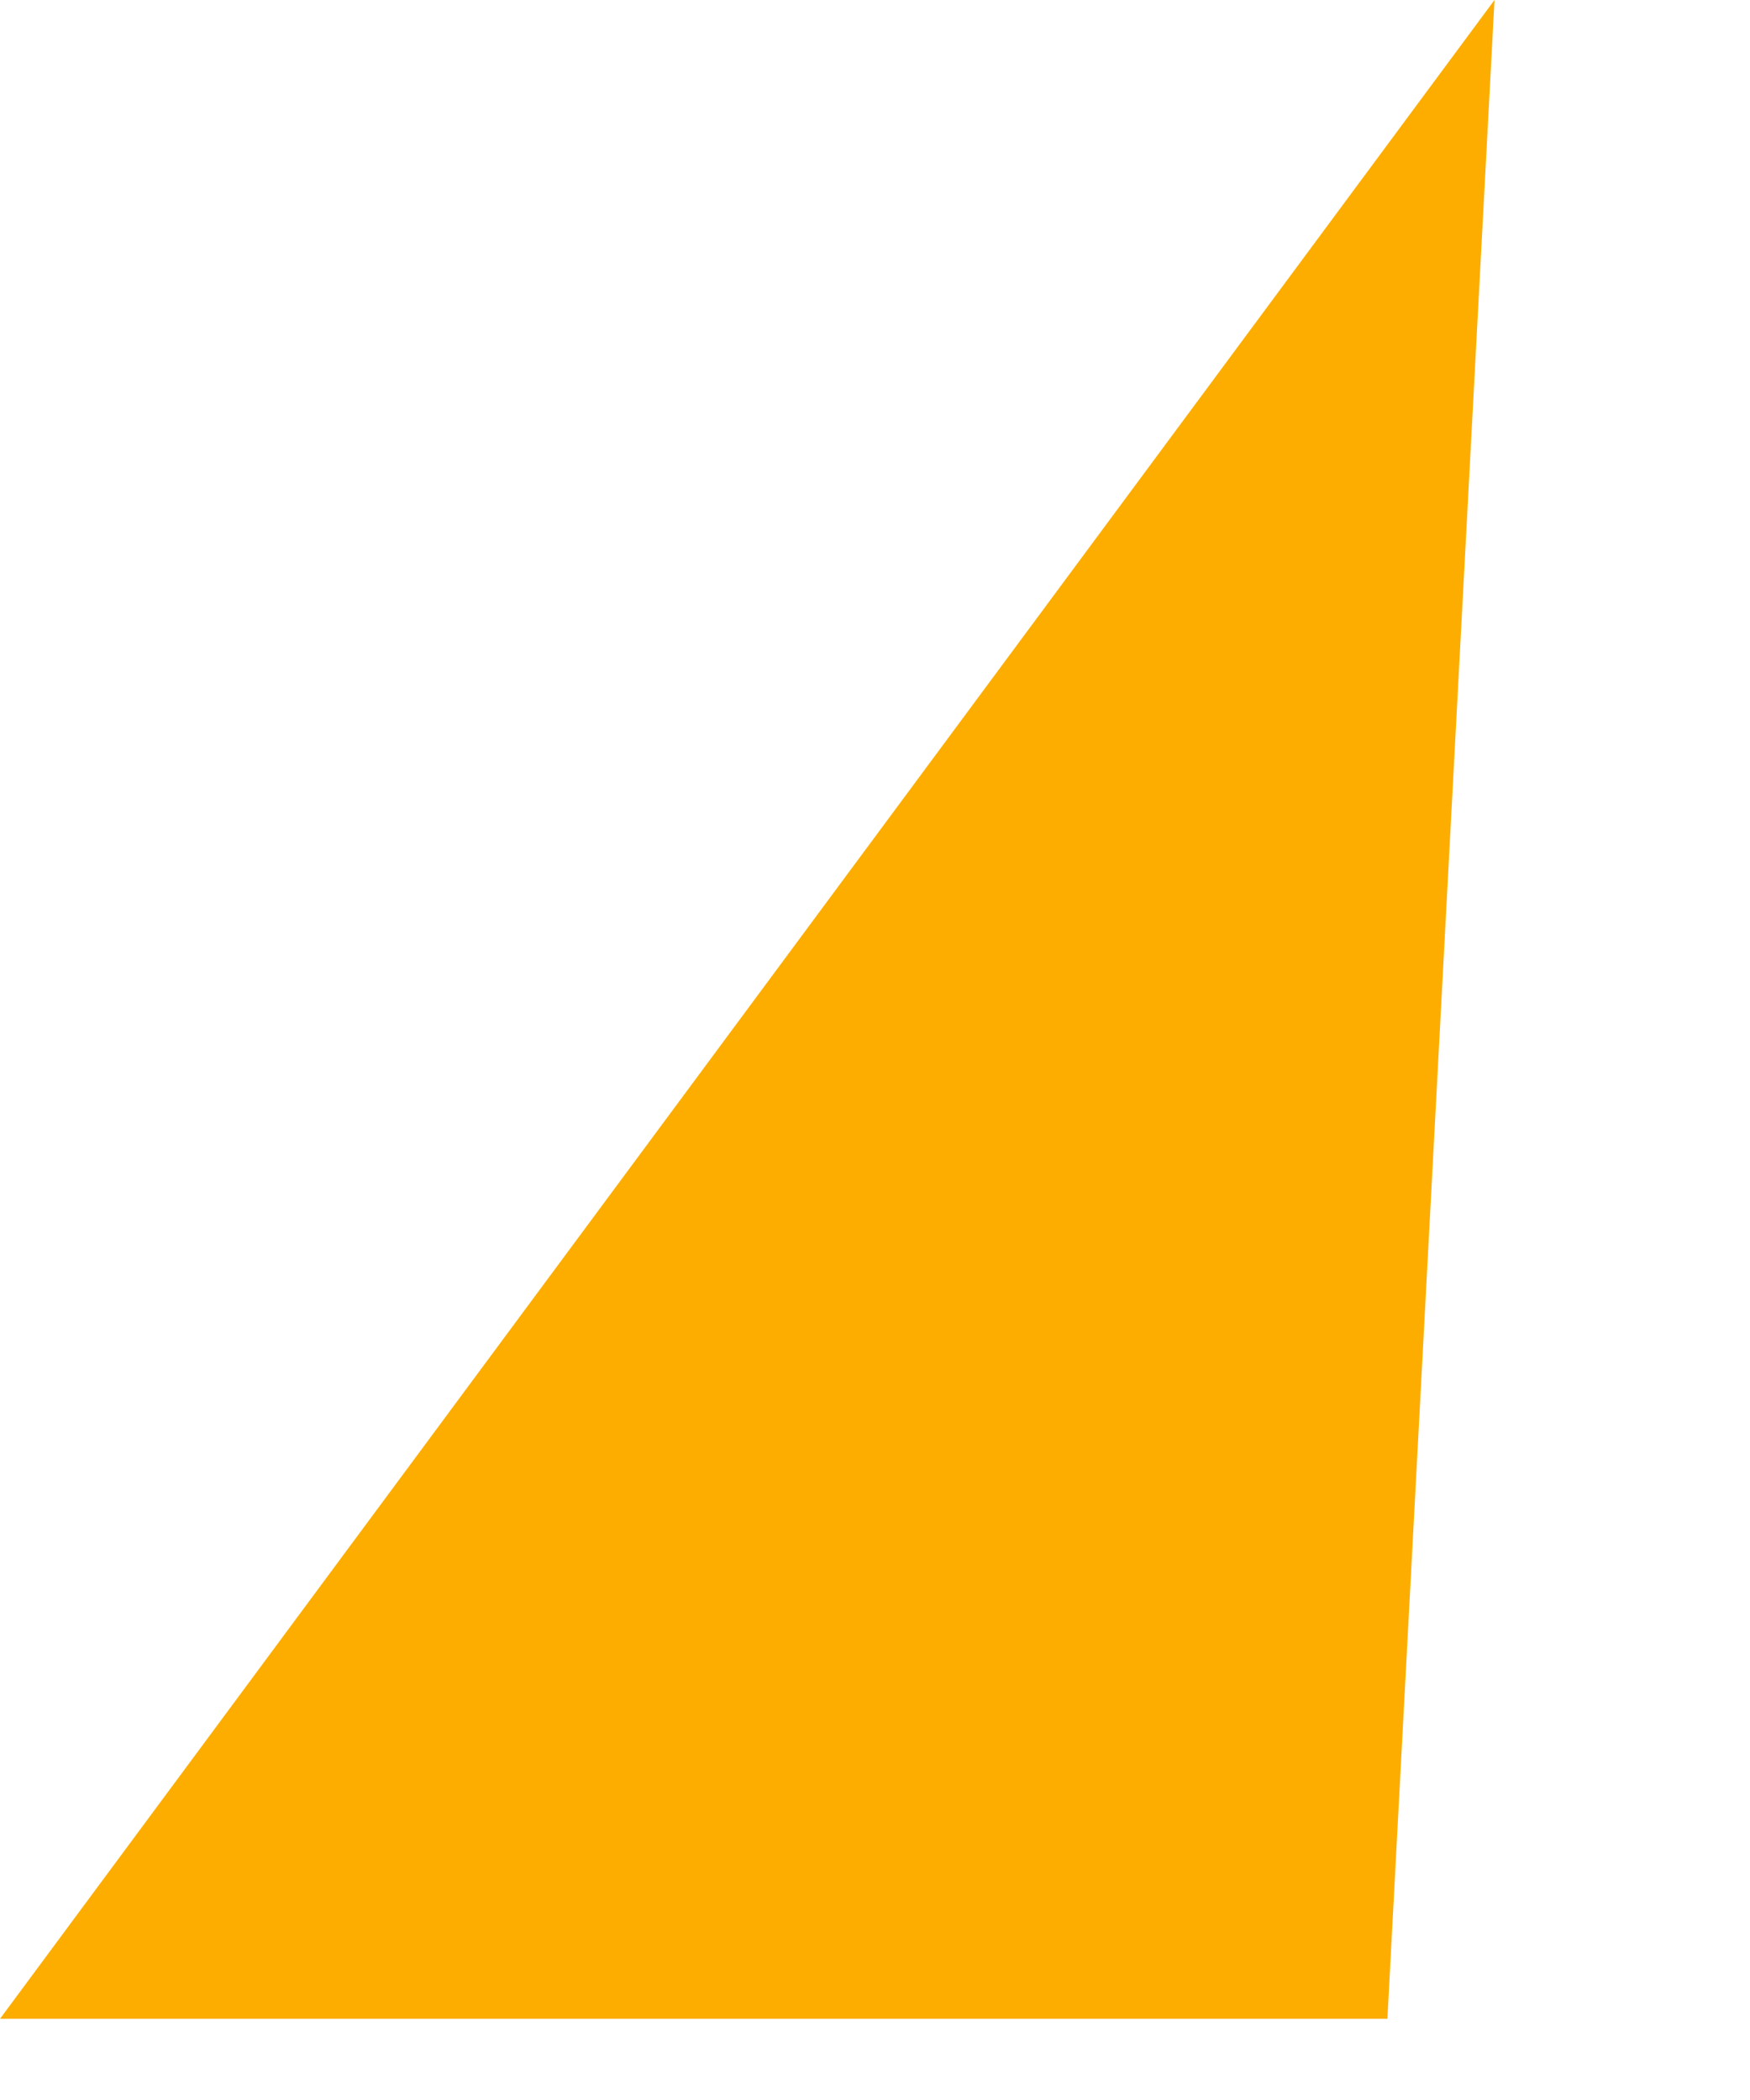<?xml version="1.0" encoding="utf-8"?>
<svg xmlns="http://www.w3.org/2000/svg" fill="none" height="100%" overflow="visible" preserveAspectRatio="none" style="display: block;" viewBox="0 0 5 6" width="100%">
<path clip-rule="evenodd" d="M0 5.768L4.27 0L3.964 5.768H0Z" fill="#FDAD00" fill-rule="evenodd" id="Vector"/>
</svg>